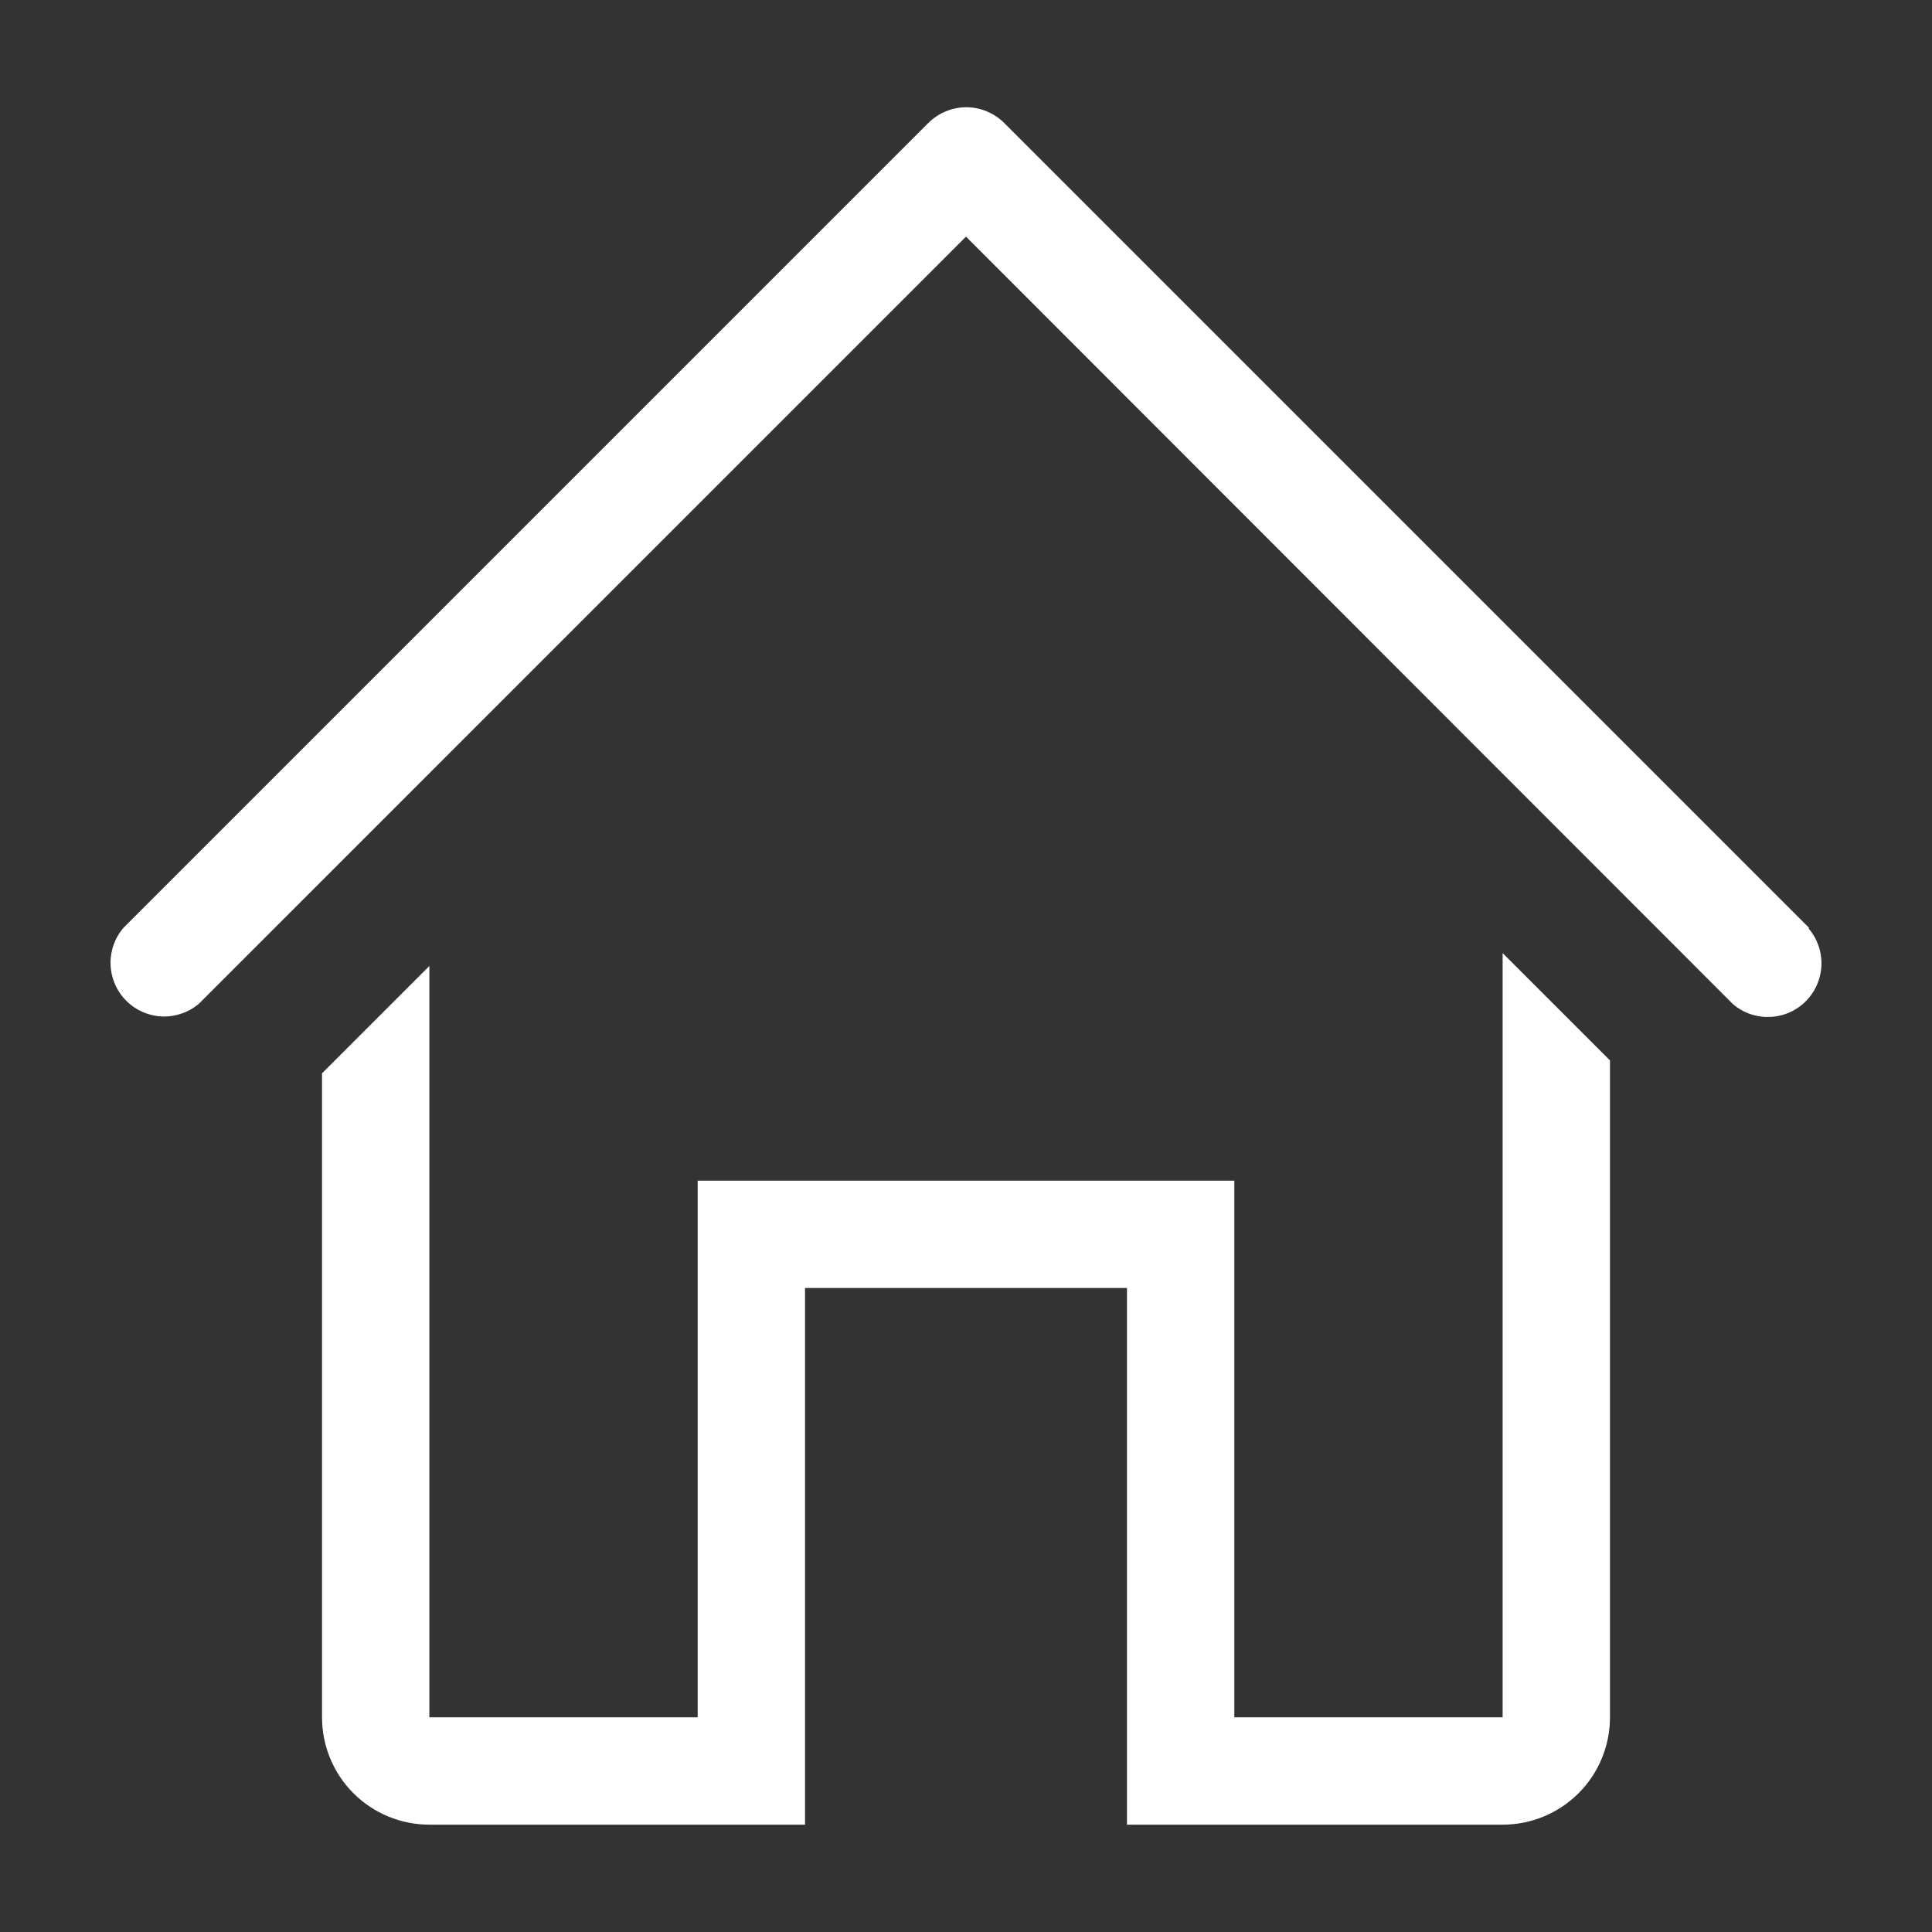 <svg width="25" height="25" viewBox="0 0 25 25" fill="none" xmlns="http://www.w3.org/2000/svg">
<rect x="0" y="0" width="25" height="25" fill="#333333" stroke="none"/>
<path d="M23.41 12.007L12.993 1.59C12.863 1.461 12.687 1.388 12.504 1.388C12.32 1.388 12.144 1.461 12.014 1.59L1.597 12.007C1.483 12.14 1.424 12.311 1.431 12.486C1.438 12.66 1.51 12.826 1.634 12.95C1.757 13.073 1.923 13.146 2.098 13.153C2.273 13.159 2.444 13.1 2.576 12.986L12.5 3.062L22.424 12.993C22.556 13.107 22.727 13.166 22.902 13.159C23.077 13.153 23.243 13.08 23.366 12.957C23.49 12.833 23.562 12.667 23.569 12.492C23.576 12.318 23.517 12.147 23.403 12.014L23.41 12.007Z" fill="white"/>
<path d="M19.444 22.222H15.972V15.278H9.028V22.222H5.556V12.5L4.167 13.889V22.222C4.167 22.591 4.313 22.944 4.573 23.204C4.834 23.465 5.187 23.611 5.556 23.611H10.417V16.667H14.583V23.611H19.444C19.813 23.611 20.166 23.465 20.427 23.204C20.687 22.944 20.833 22.591 20.833 22.222V13.722L19.444 12.333V22.222Z" fill="white"/>
</svg>
